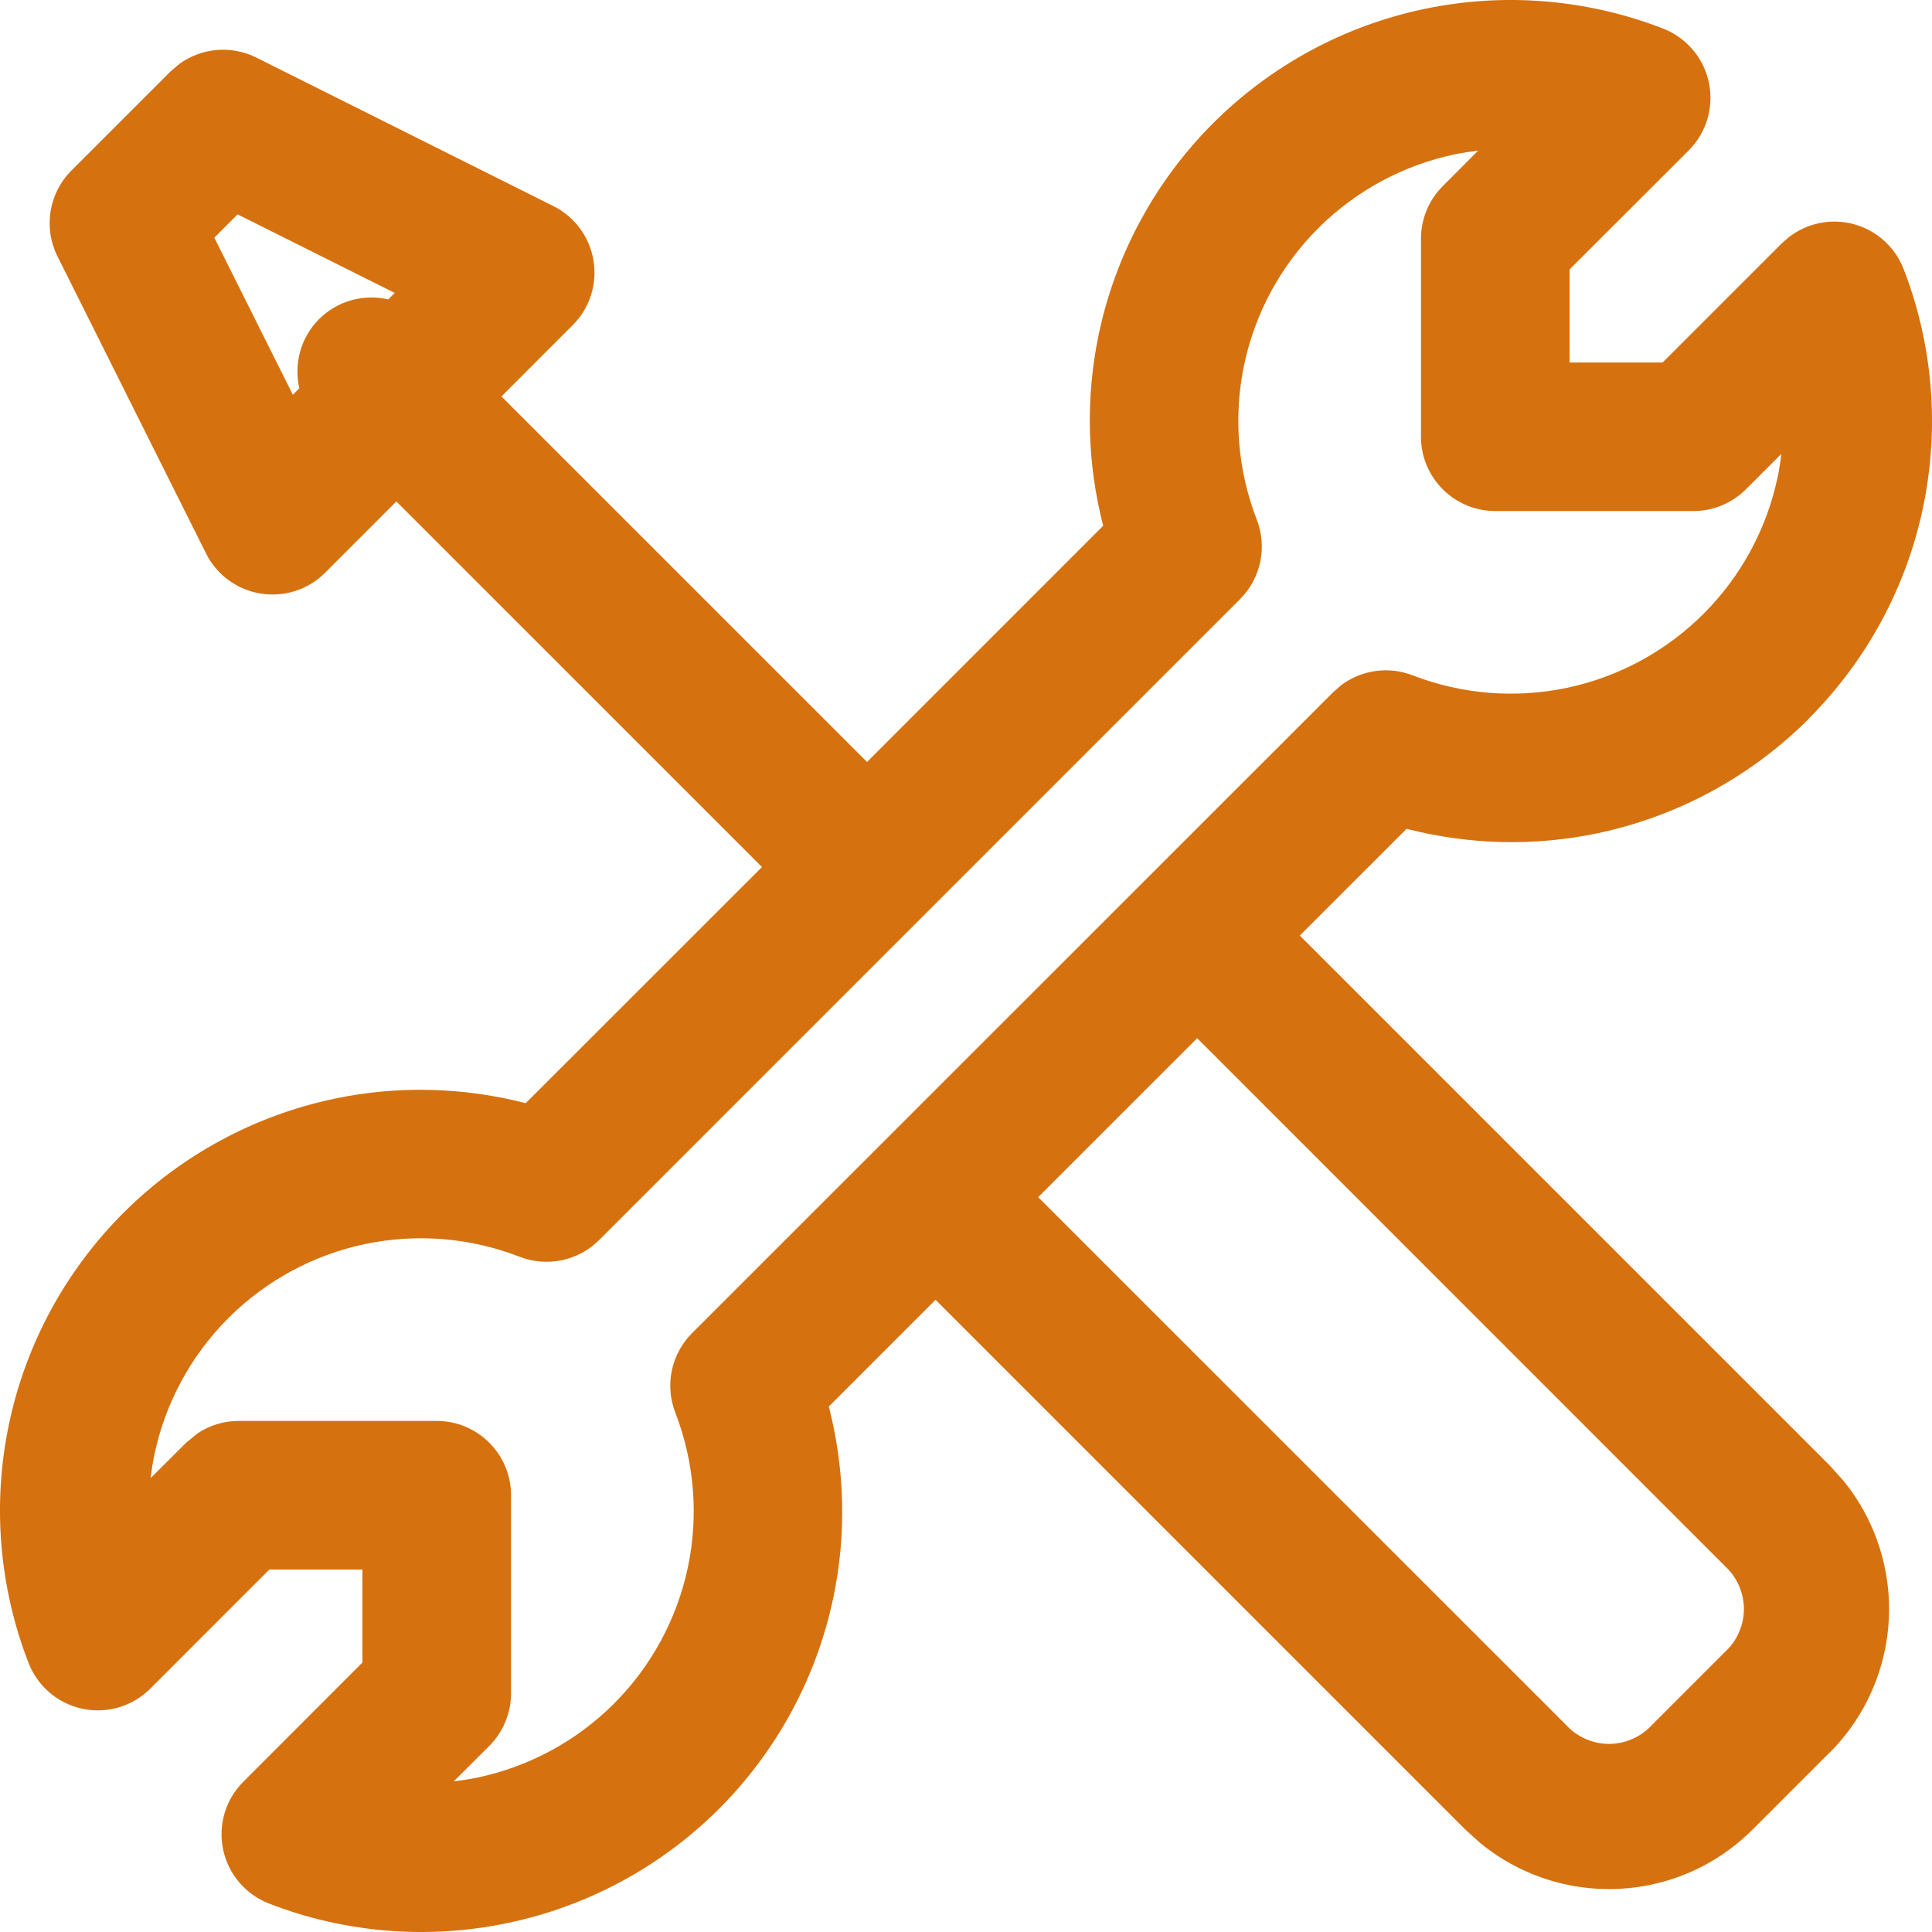 <?xml version="1.0" encoding="UTF-8"?> <svg xmlns="http://www.w3.org/2000/svg" width="45" height="45" viewBox="0 0 45 45" fill="none"><path d="M33.167 0.21C35.028 -0.182 36.962 -0.023 38.735 0.665C39.281 0.877 39.683 1.35 39.803 1.922C39.923 2.494 39.748 3.088 39.335 3.502L36.559 6.275V8.443H38.726L41.5 5.669L41.665 5.525C42.063 5.216 42.581 5.093 43.082 5.198C43.654 5.319 44.128 5.721 44.339 6.266C45.026 8.039 45.181 9.976 44.788 11.836C44.395 13.695 43.469 15.4 42.124 16.743L42.127 16.745C40.783 18.089 39.078 19.013 37.219 19.406C35.74 19.719 34.216 19.677 32.762 19.305L19.305 32.76C19.678 34.215 19.721 35.74 19.408 37.219C19.016 39.079 18.092 40.787 16.747 42.131C15.402 43.475 13.694 44.398 11.833 44.789C9.972 45.181 8.037 45.025 6.265 44.337C5.72 44.125 5.317 43.651 5.197 43.079C5.076 42.507 5.254 41.913 5.668 41.5L8.441 38.724V36.557H6.274L3.502 39.33C3.089 39.744 2.495 39.921 1.923 39.801C1.35 39.681 0.877 39.278 0.665 38.733C-0.023 36.961 -0.182 35.026 0.21 33.166C0.602 31.305 1.528 29.597 2.873 28.252C4.219 26.907 5.927 25.983 7.788 25.591C9.267 25.28 10.791 25.321 12.245 25.695L17.748 20.195L9.232 11.68L7.572 13.341C7.178 13.734 6.62 13.914 6.071 13.825C5.522 13.736 5.049 13.39 4.8 12.893L1.339 5.971C1.006 5.305 1.137 4.499 1.663 3.973L3.971 1.665L4.18 1.487C4.696 1.114 5.386 1.049 5.97 1.341L12.892 4.802C13.389 5.05 13.735 5.524 13.825 6.072C13.914 6.622 13.733 7.18 13.34 7.573L11.68 9.234L20.195 17.748L25.695 12.246C25.321 10.792 25.28 9.267 25.592 7.787C25.983 5.926 26.908 4.218 28.253 2.873C29.598 1.528 31.306 0.602 33.167 0.21ZM34.429 3.508C34.245 3.531 34.062 3.558 33.879 3.596C32.675 3.85 31.57 4.45 30.7 5.32C29.83 6.19 29.232 7.295 28.978 8.499C28.725 9.703 28.828 10.957 29.273 12.104C29.521 12.743 29.368 13.469 28.884 13.954L13.955 28.883C13.471 29.367 12.745 29.52 12.105 29.273C10.958 28.827 9.704 28.724 8.5 28.977C7.296 29.231 6.191 29.829 5.321 30.699C4.45 31.569 3.851 32.674 3.597 33.878C3.558 34.06 3.531 34.244 3.509 34.428L4.334 33.605L4.597 33.389C4.88 33.2 5.213 33.096 5.557 33.096H10.172C11.127 33.096 11.902 33.871 11.903 34.826V39.441C11.903 39.9 11.72 40.342 11.396 40.666L10.569 41.491C10.753 41.469 10.938 41.441 11.121 41.403C12.325 41.15 13.43 40.551 14.3 39.682C15.17 38.812 15.768 37.708 16.022 36.505C16.276 35.301 16.173 34.049 15.729 32.902C15.481 32.263 15.634 31.537 16.119 31.052L31.054 16.121L31.245 15.954C31.717 15.604 32.342 15.513 32.901 15.729C34.048 16.173 35.299 16.274 36.502 16.02C37.705 15.766 38.81 15.166 39.679 14.296C40.55 13.427 41.149 12.323 41.403 11.119C41.442 10.938 41.469 10.755 41.491 10.572L40.666 11.396C40.342 11.721 39.902 11.903 39.443 11.903H34.828C33.873 11.903 33.097 11.128 33.097 10.173V5.559C33.097 5.1 33.28 4.66 33.605 4.335L34.429 3.508ZM4.992 5.536L6.821 9.195L6.972 9.044C6.844 8.483 6.995 7.871 7.432 7.433C7.869 6.996 8.482 6.845 9.043 6.974L9.194 6.823L5.535 4.993L4.992 5.536Z" fill="#D6710F"></path><path d="M21.495 27.589C22.155 26.928 23.226 26.928 23.886 27.589L36.52 40.22V40.222C36.645 40.348 36.796 40.447 36.96 40.515C37.124 40.583 37.3 40.619 37.477 40.619C37.655 40.619 37.831 40.583 37.995 40.515C38.159 40.447 38.309 40.348 38.435 40.222V40.22L40.22 38.435H40.222C40.348 38.309 40.447 38.159 40.515 37.995C40.583 37.831 40.619 37.655 40.619 37.477C40.619 37.3 40.583 37.124 40.515 36.96C40.447 36.796 40.348 36.645 40.222 36.52H40.22L27.589 23.886C26.928 23.226 26.928 22.155 27.589 21.495C28.249 20.835 29.319 20.835 29.979 21.495L42.611 34.127L42.923 34.472C43.219 34.831 43.46 35.232 43.639 35.663C43.877 36.238 44 36.855 44 37.477C44 38.1 43.877 38.716 43.639 39.291C43.401 39.866 43.051 40.388 42.611 40.828L42.609 40.826L40.826 42.609C40.386 43.049 39.866 43.401 39.291 43.639C38.716 43.877 38.1 44 37.477 44C36.855 44 36.238 43.877 35.663 43.639C35.232 43.46 34.831 43.219 34.472 42.923L34.127 42.611L21.495 29.979C20.835 29.319 20.835 28.249 21.495 27.589Z" fill="#D6710F"></path></svg> 
